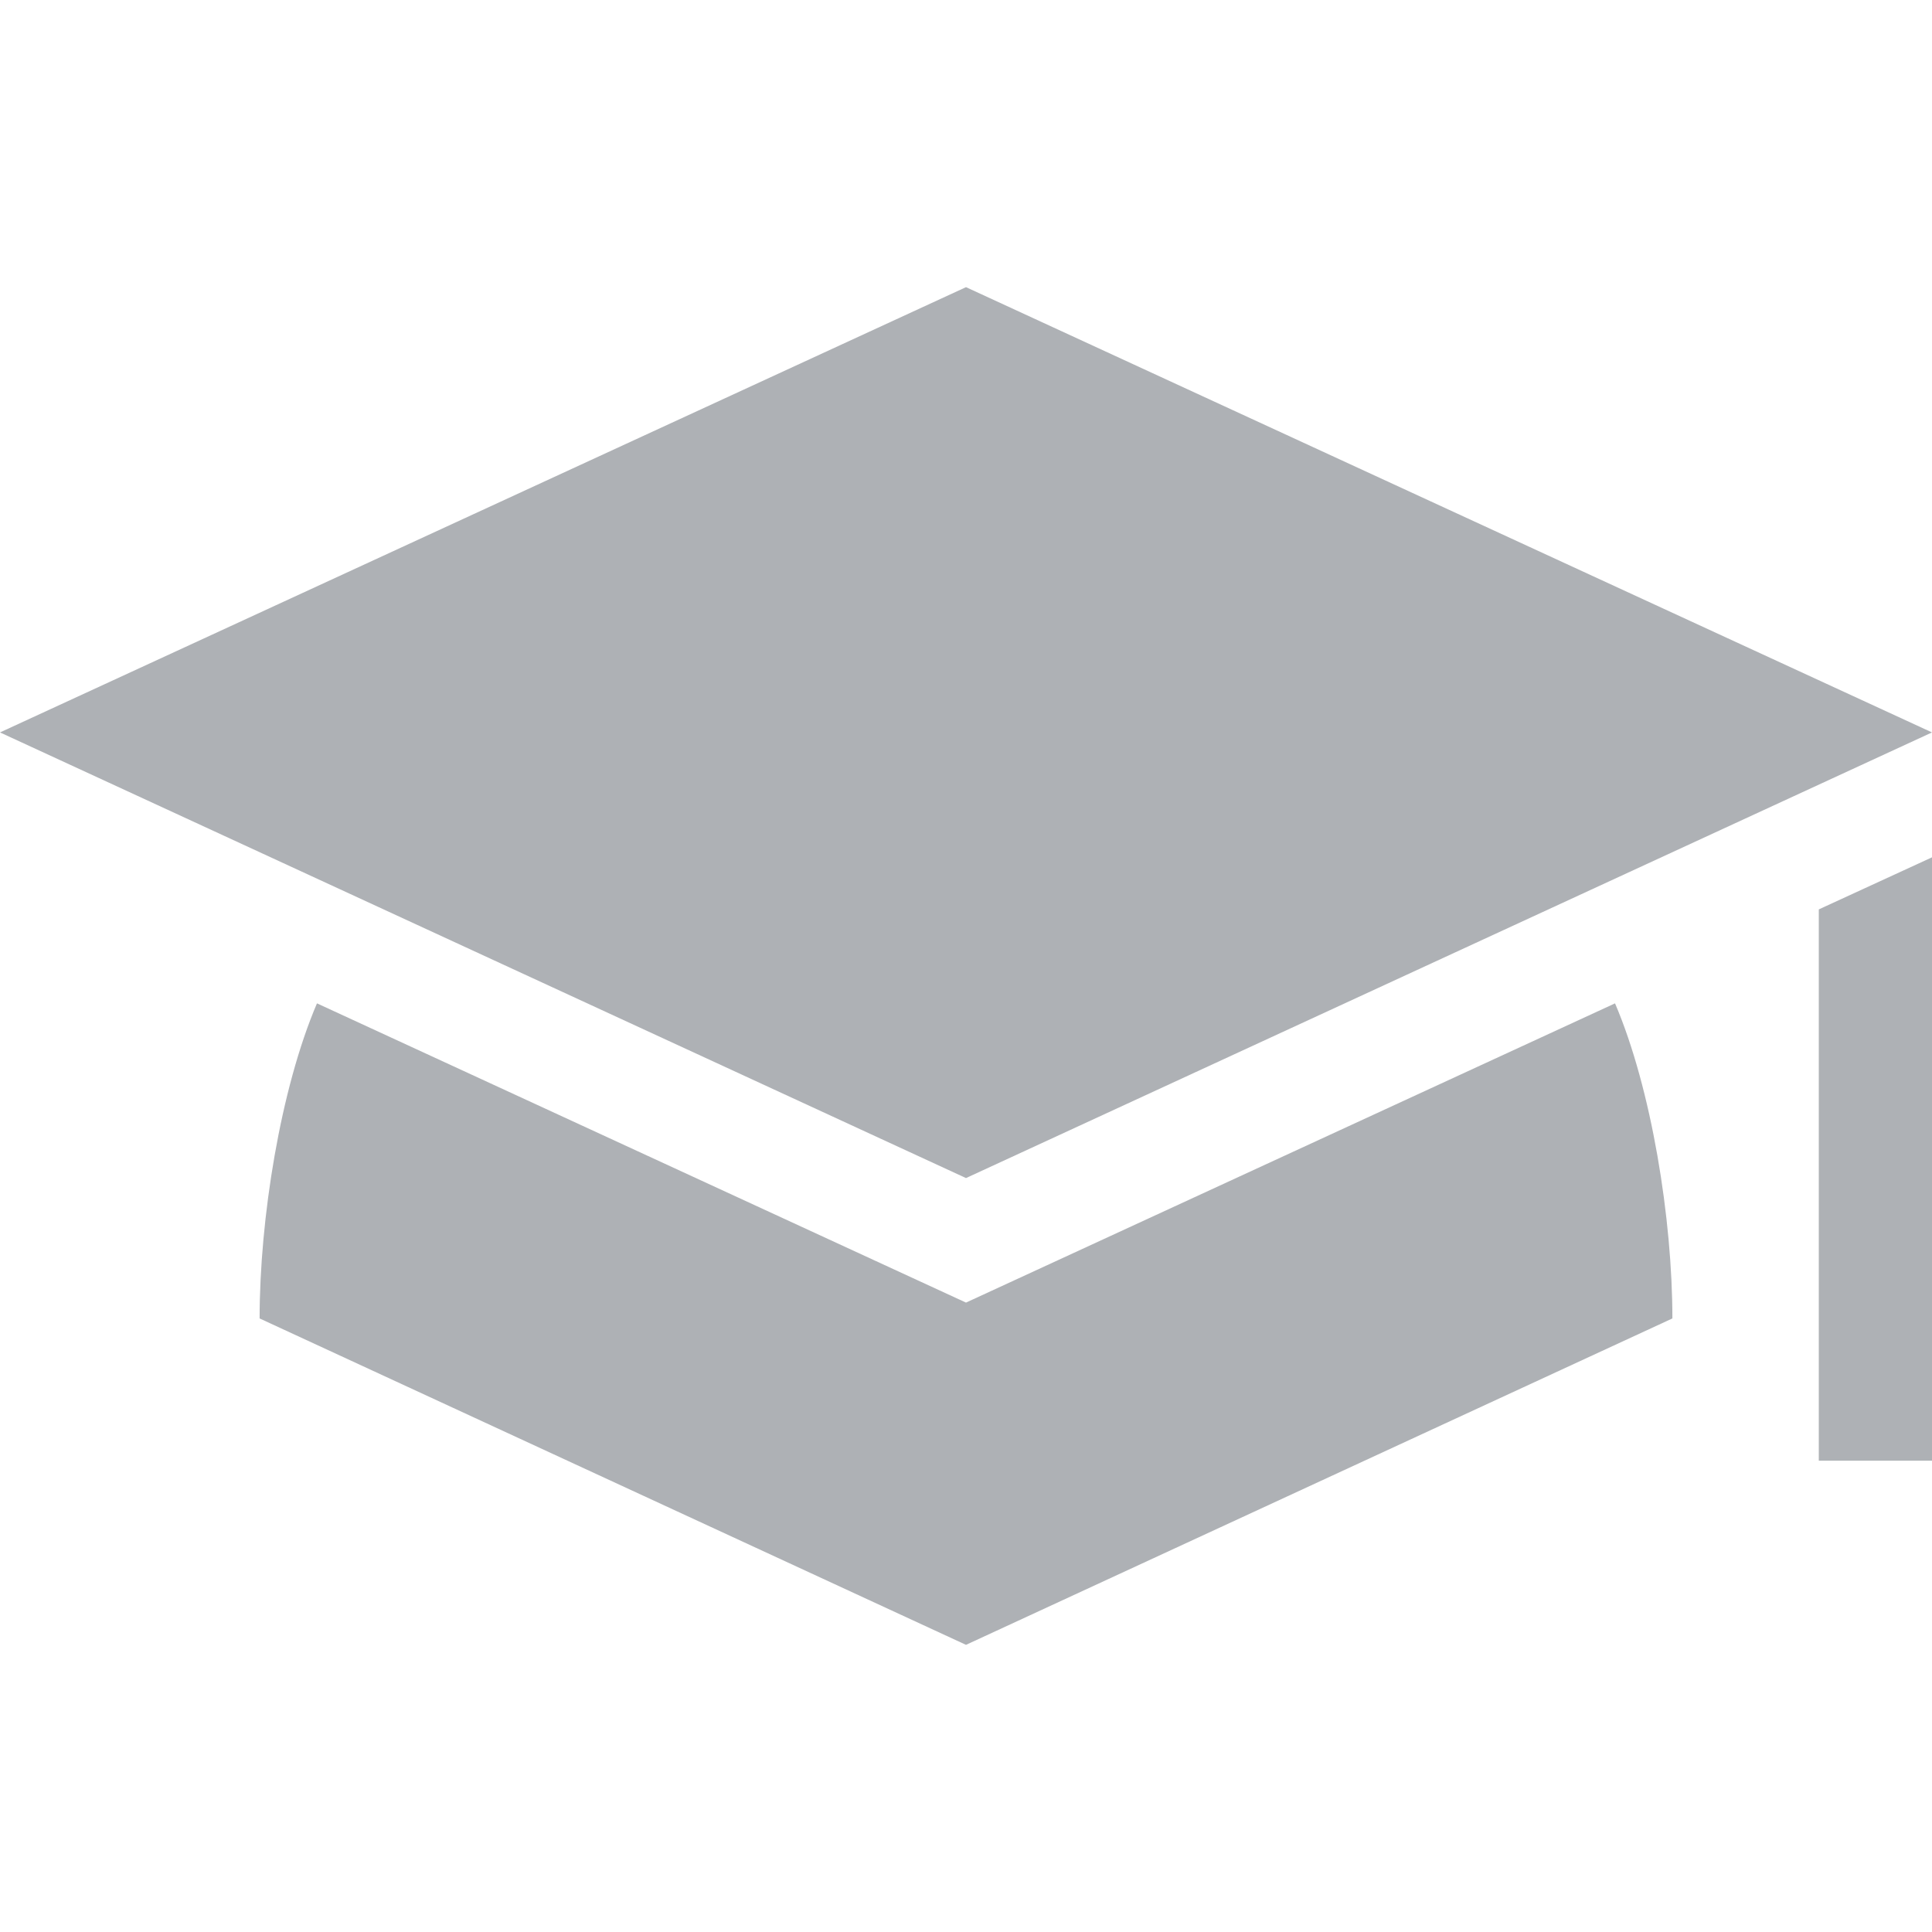 <svg version="1.2" xmlns="http://www.w3.org/2000/svg" viewBox="0 0 512 512" width="24" height="24">
	<title>download (4)</title>
	<style>
		.s0 { fill: #aeb1b5 } 
	</style>
	<g>
		<path class="s0" d="m428 265.9l-172 79.3-172-79.3c-9.7 22.7-15.2 57.2-15.2 83.5l187.2 86.5 187.2-86.5c0-26.3-5.5-60.8-15.2-83.5zm54 121.2h30v-159.9l-30 13.8z"/>
		<path class="s0" d="m256 312.2l256-118.1-256-118-256 118z"/>
	</g>
</svg>